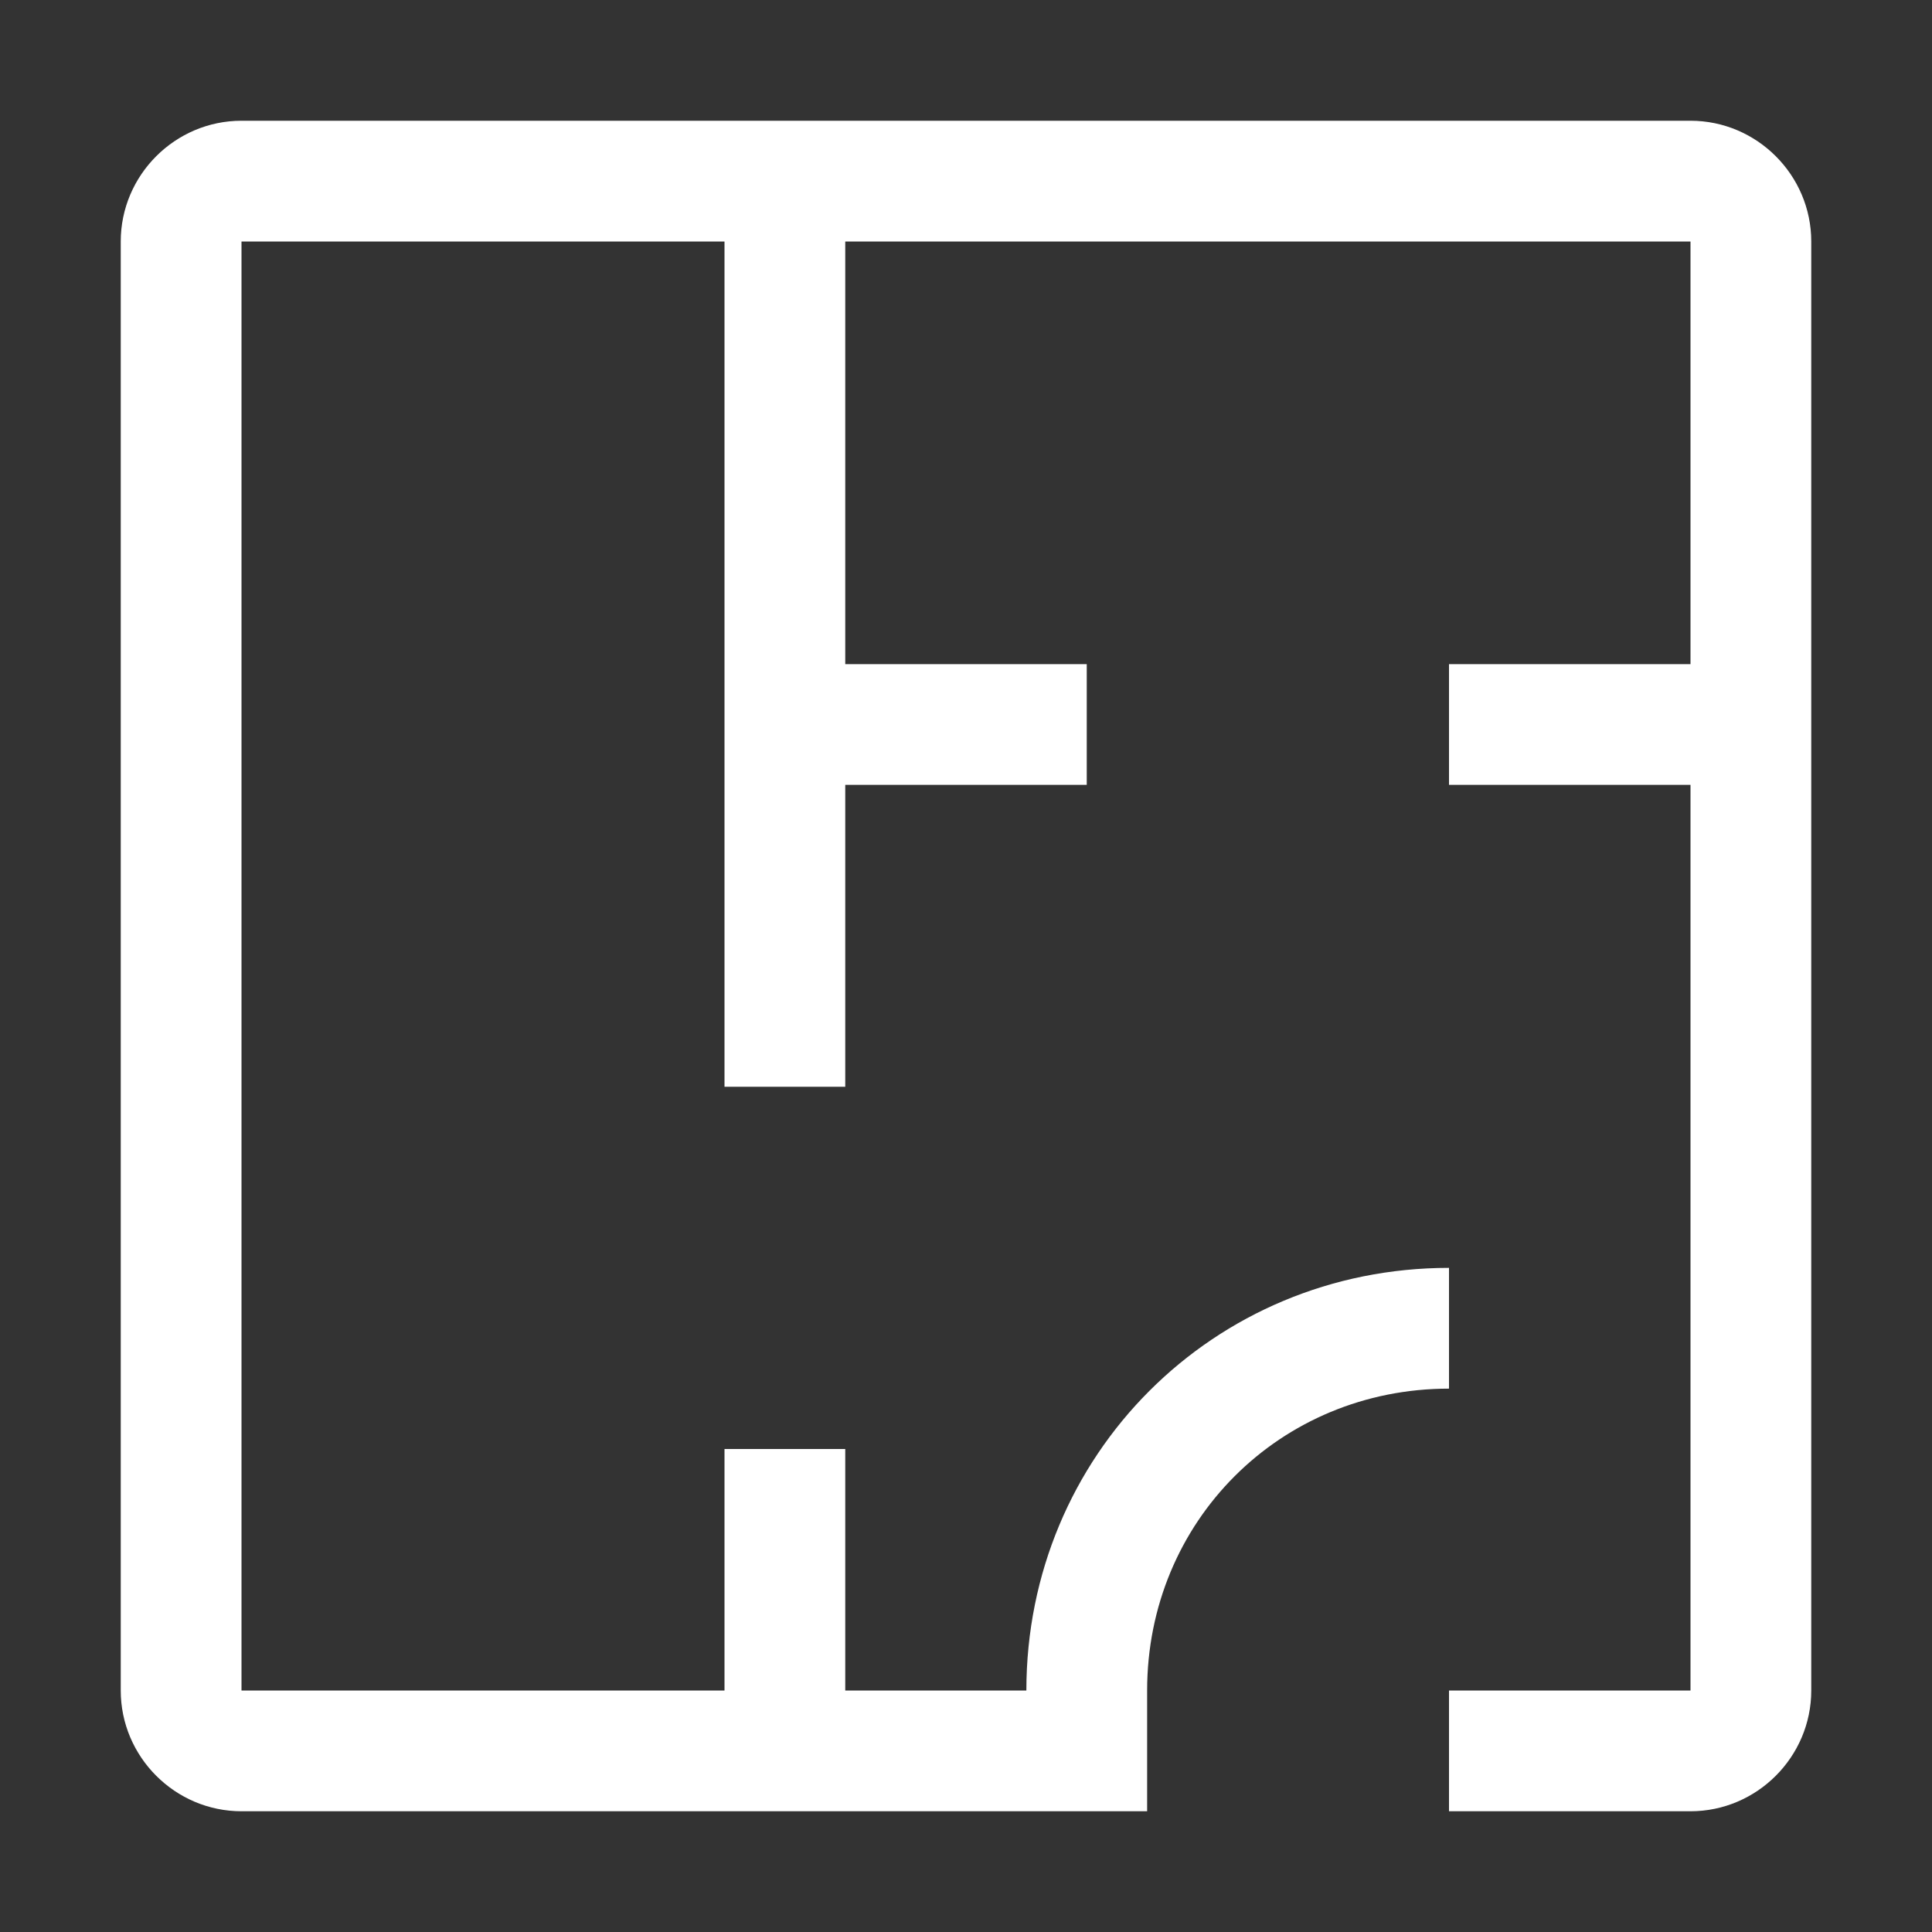 <?xml version="1.0" encoding="UTF-8"?> <svg xmlns="http://www.w3.org/2000/svg" width="97" height="97" viewBox="0 0 97 97" fill="none"><rect x="0" y="0" width="97" height="97" fill="#333333" stroke="none"/> <path d="M84.875 6.062H12.125C8.791 6.062 6.062 8.791 6.062 12.125V84.875C6.062 88.209 8.791 90.938 12.125 90.938H57.594V84.875C57.594 76.388 64.263 69.719 72.75 69.719V63.656C60.928 63.656 51.531 73.053 51.531 84.875H42.438V72.75H36.375V84.875H12.125V12.125H36.375V54.562H42.438V39.406H54.562V33.344H42.438V12.125H84.875V33.344H72.75V39.406H84.875V84.875H72.75V90.938H84.875C88.209 90.938 90.938 88.209 90.938 84.875V12.125C90.938 8.791 88.209 6.062 84.875 6.062Z" fill="white"></path> </svg> 